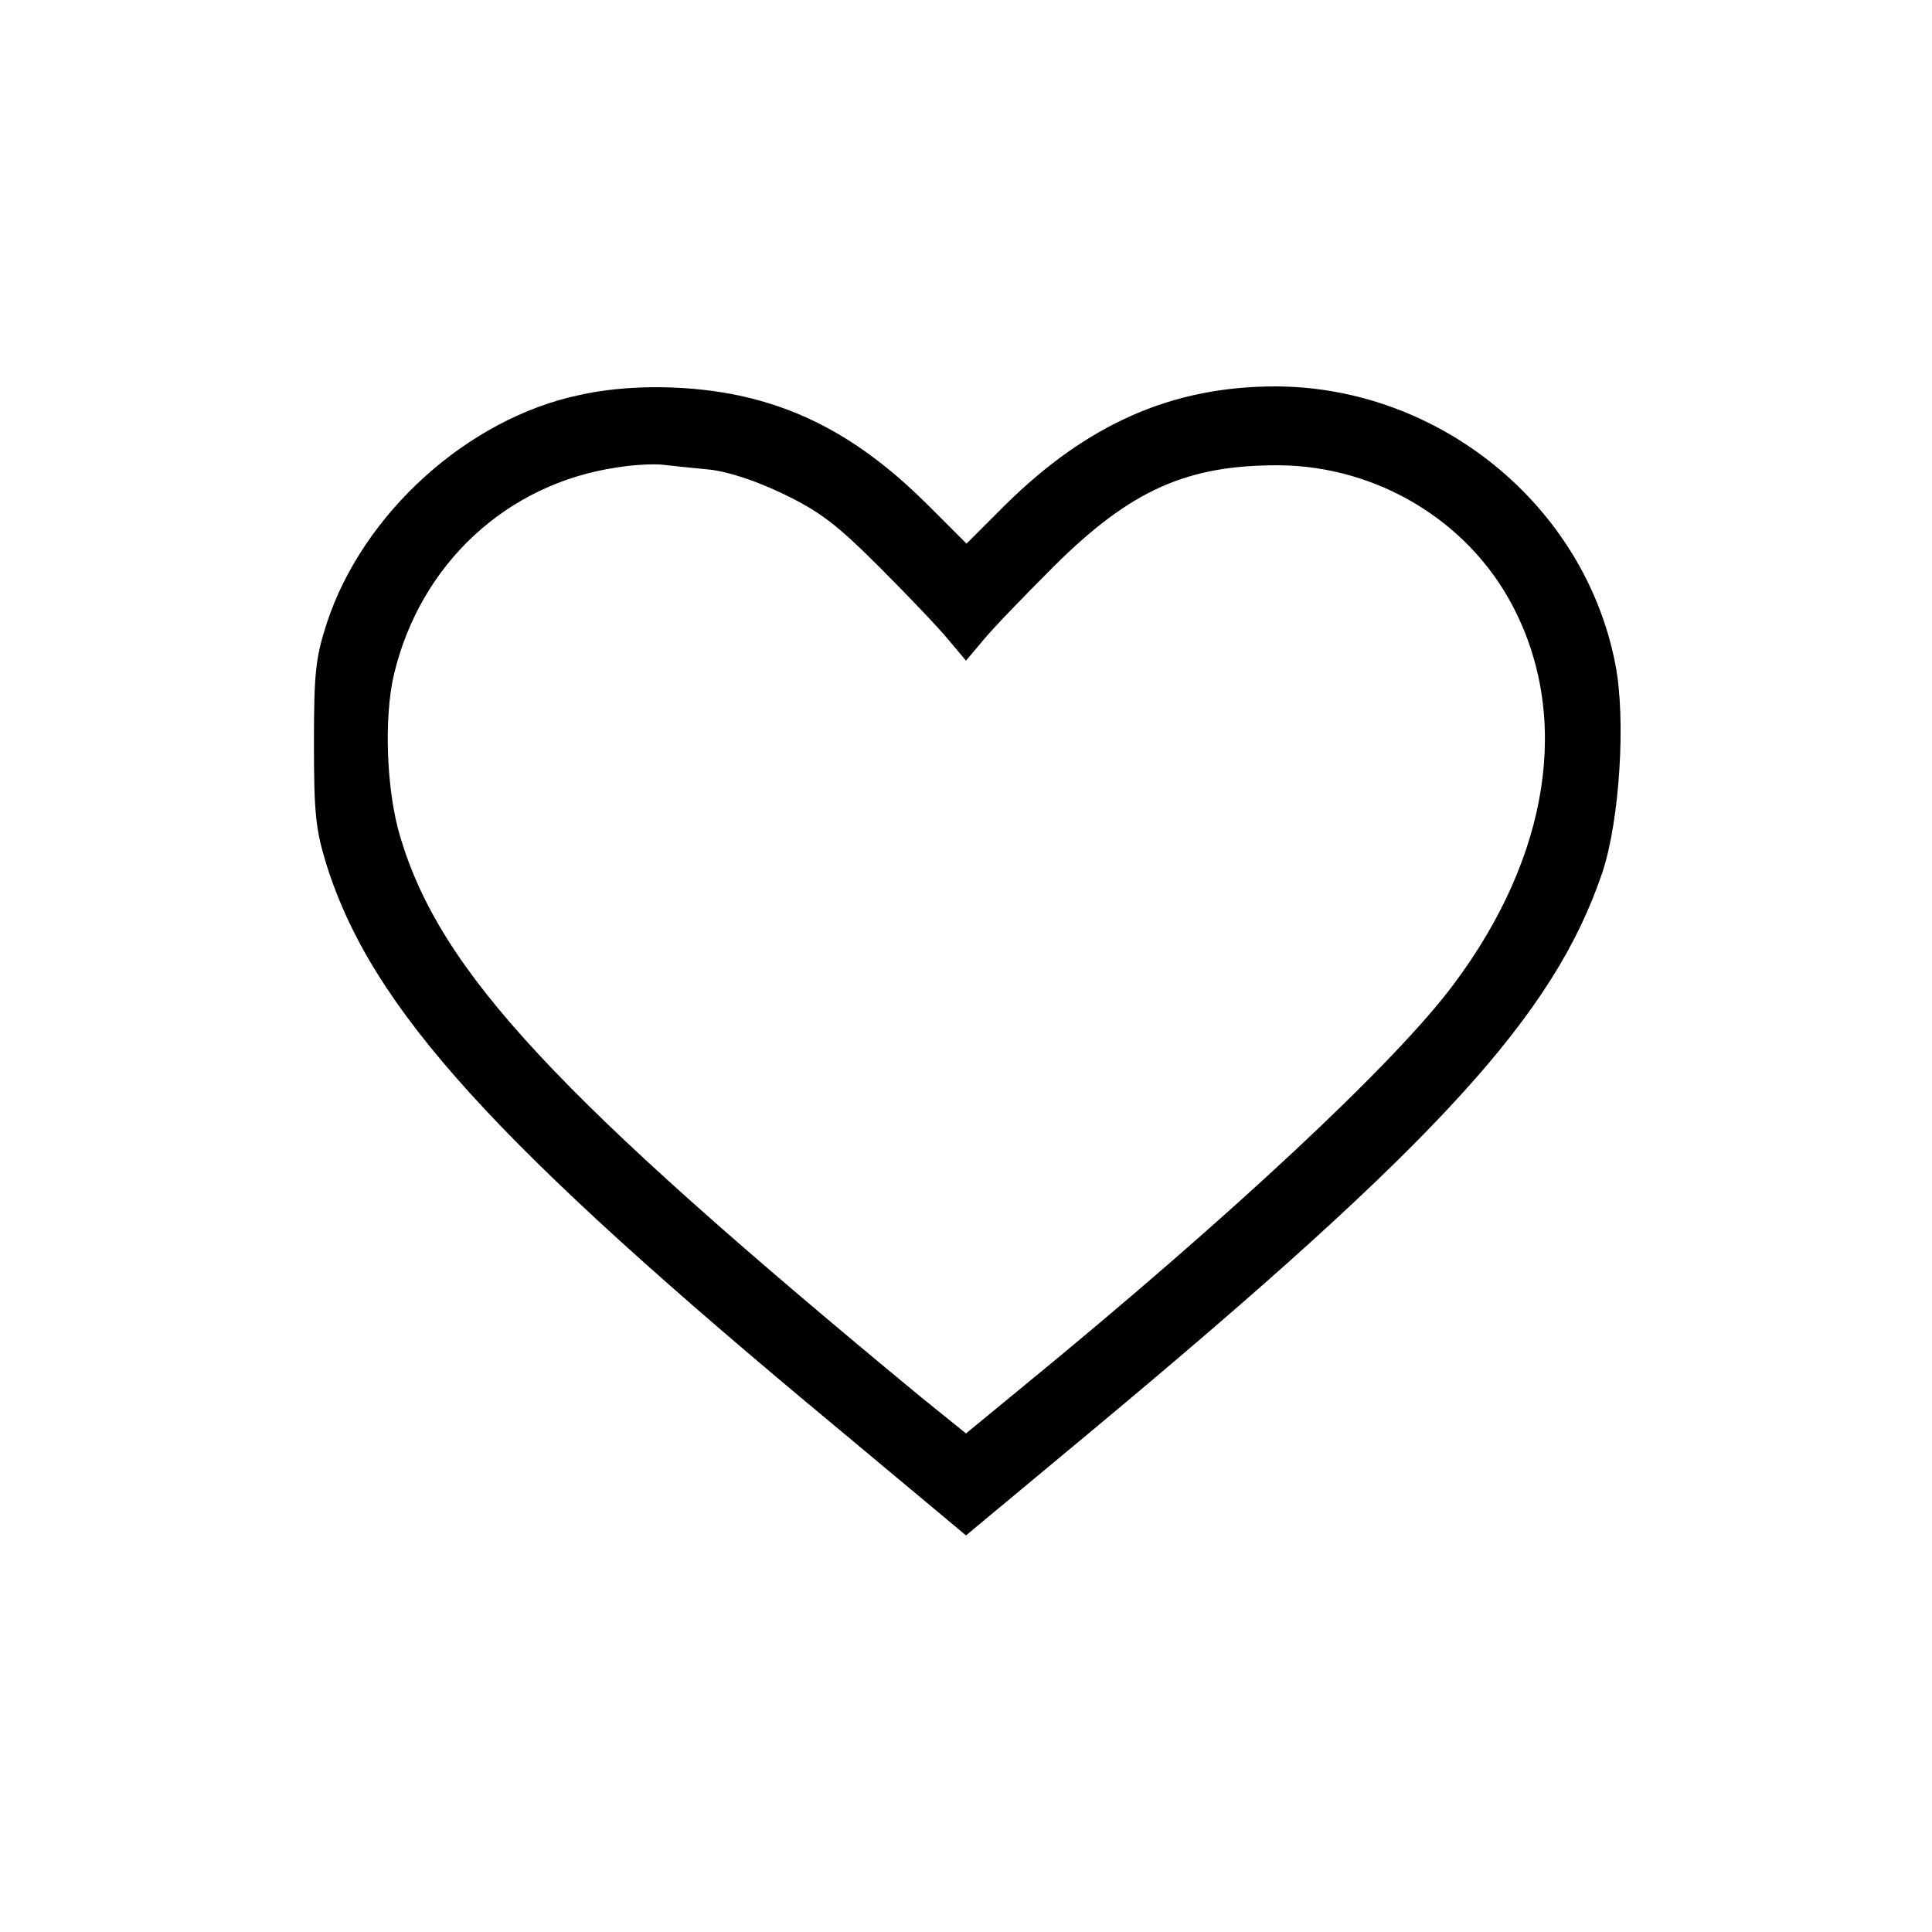 <?xml version="1.0" encoding="UTF-8" standalone="no"?> <svg xmlns="http://www.w3.org/2000/svg" version="1.0" width="360pt" height="360pt" viewBox="0 0 360 360" preserveAspectRatio="xMidYMid meet"><g transform="translate(0,360) scale(0.1,-0.1)" fill="#000000" stroke="none"><path d="M1080 2864 c-209 -44 -404 -221 -471 -425 -21 -65 -24 -92 -24 -224 0 -129 3 -160 23 -225 84 -268 311 -519 956 -1054 l236 -197 238 198 c642 535 858 771 948 1038 32 97 44 285 24 387 -57 296 -328 517 -633 518 -192 0 -350 -69 -504 -221 l-72 -72 -71 71 c-117 117 -231 182 -368 208 -91 17 -197 17 -282 -2z m242 -139 c36 -4 87 -21 139 -46 68 -33 99 -57 179 -137 53 -53 111 -114 128 -135 l32 -38 32 38 c17 21 77 83 132 138 144 143 249 189 421 188 181 -2 349 -103 432 -259 111 -208 71 -469 -109 -709 -108 -145 -415 -432 -801 -748 l-107 -88 -83 67 c-681 562 -896 793 -971 1044 -26 85 -31 222 -12 303 49 206 210 356 416 386 30 5 69 7 85 5 17 -2 56 -6 87 -9z"></path></g></svg> 